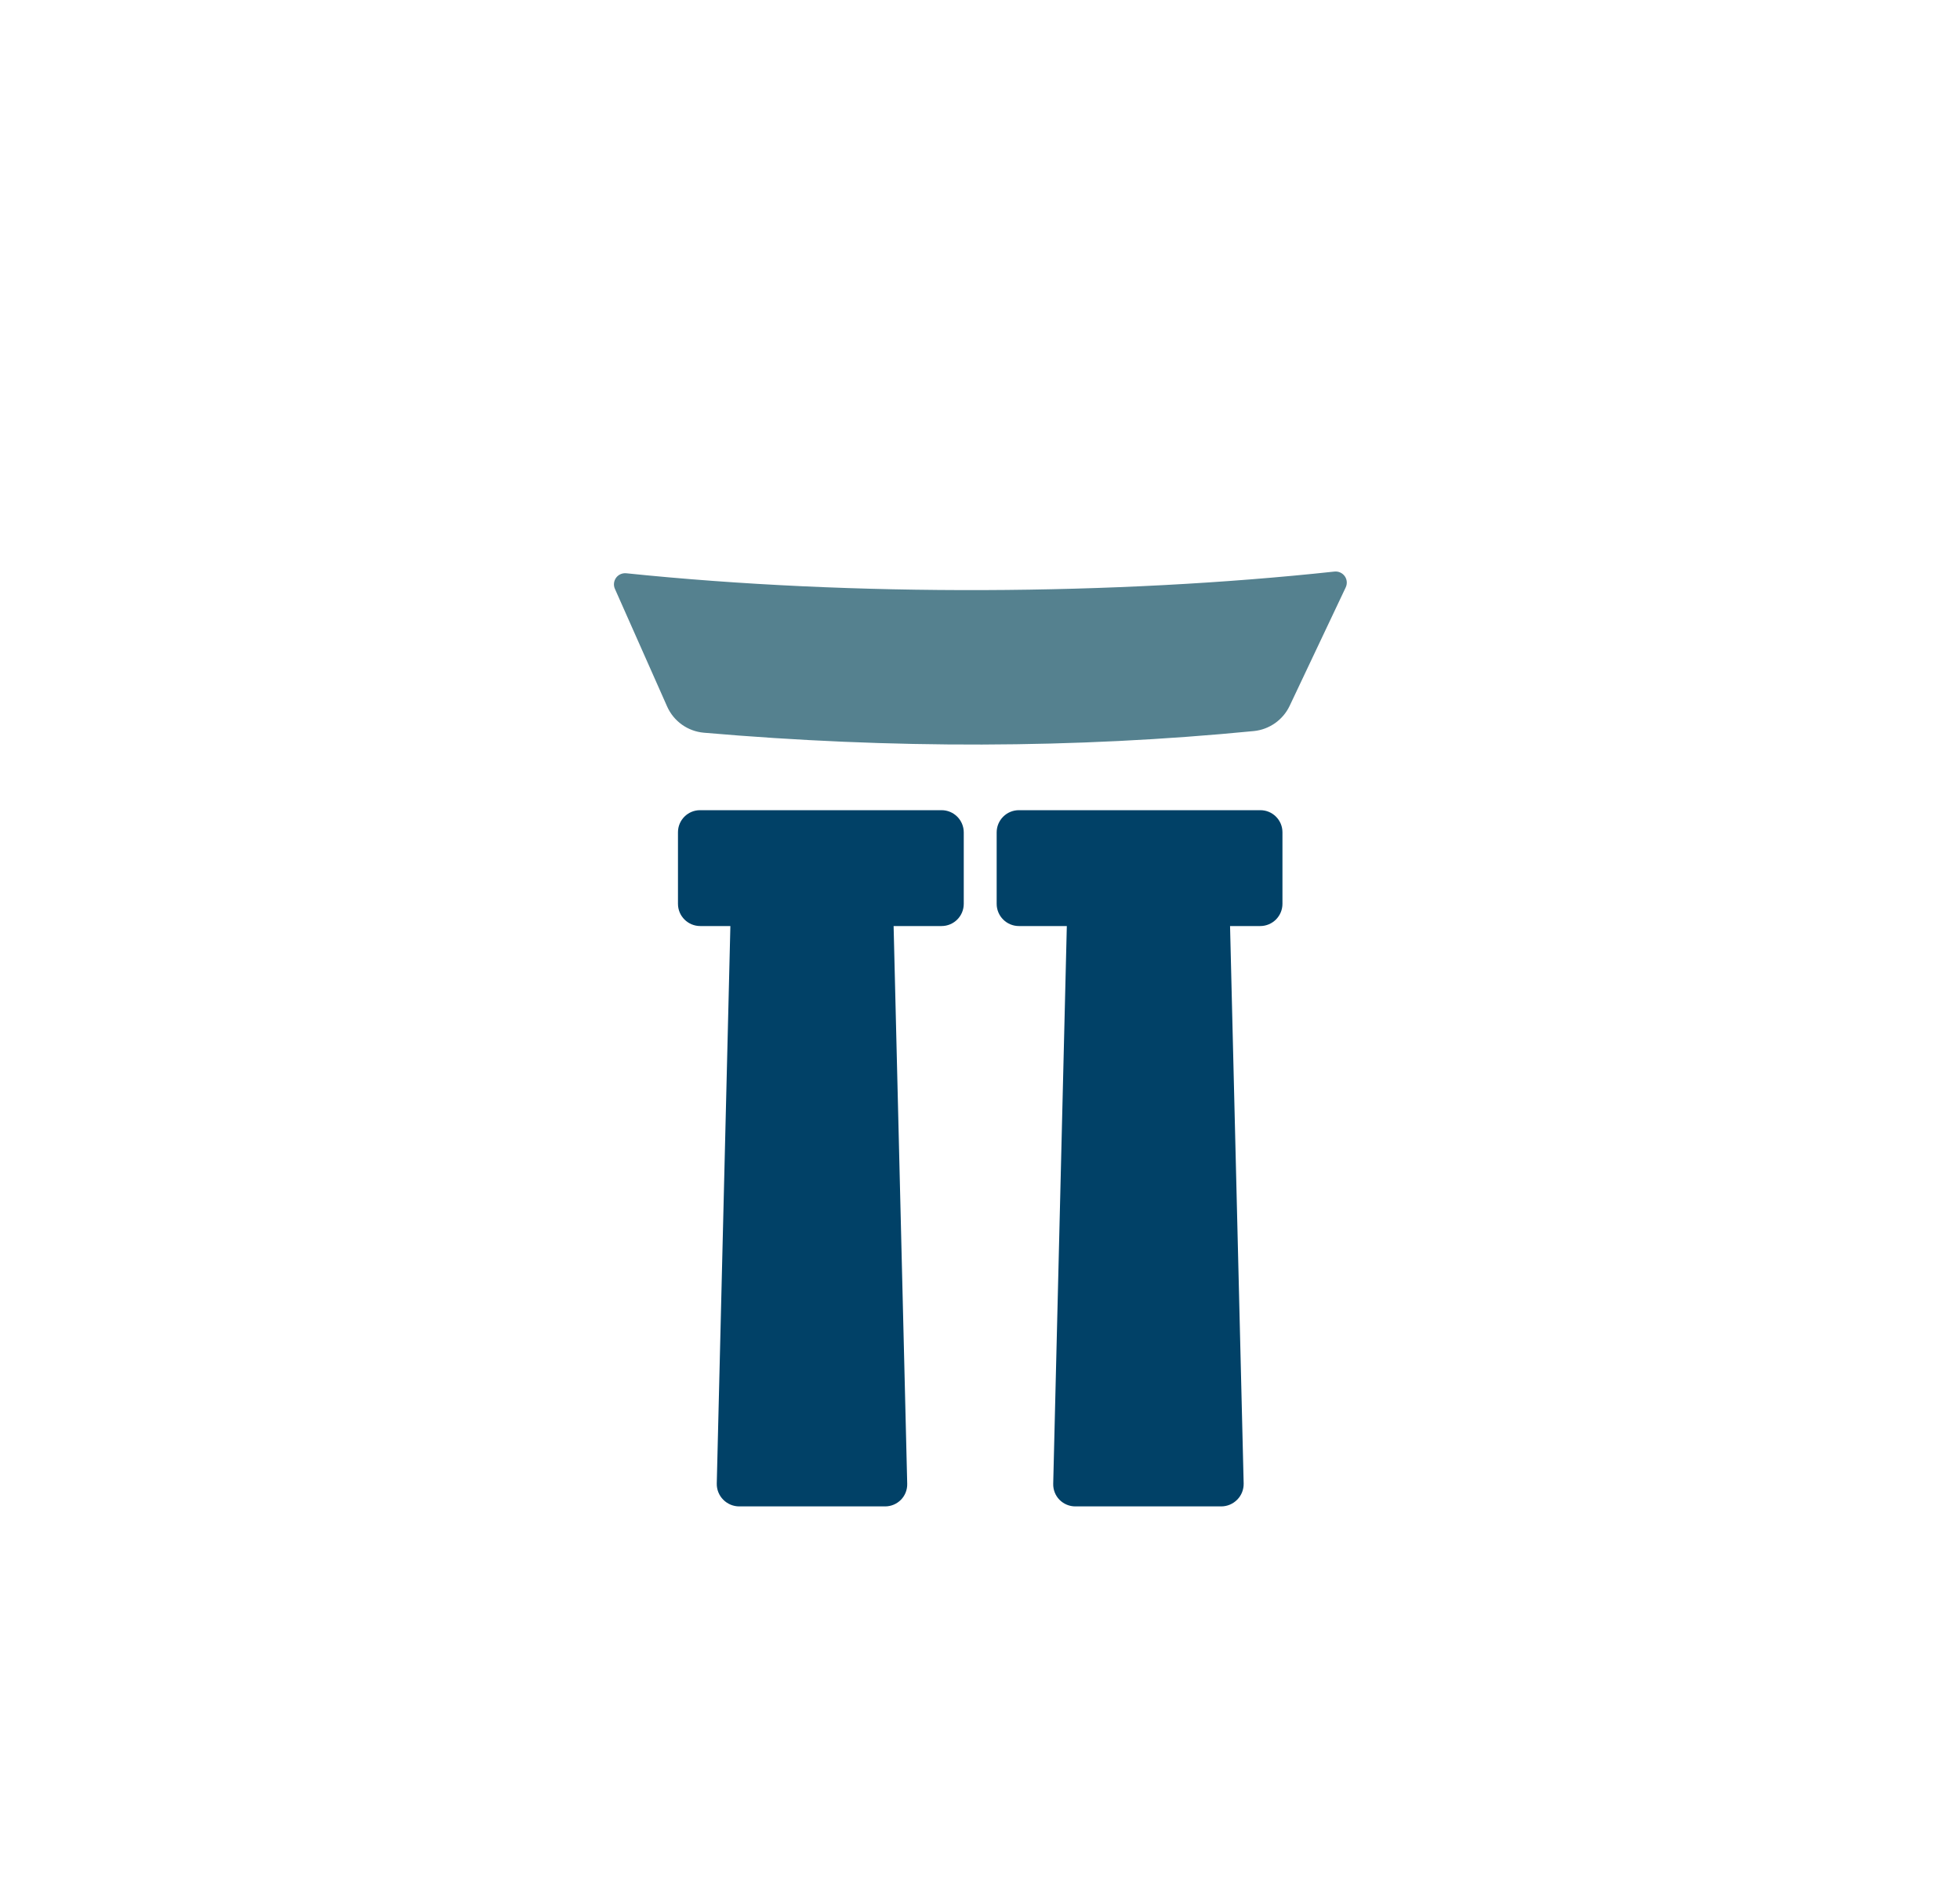 <svg width="4163" height="4038" viewBox="0 0 4163 4038" fill="none" xmlns="http://www.w3.org/2000/svg">
<path d="M1487.3 1967.1H1551.3L1522.4 3151.1C1522.1 3164 1527 3176.4 1536 3185.5C1545 3194.7 1557.3 3199.9 1570.1 3199.9H1880C1892.7 3199.9 1904.7 3194.8 1913.6 3185.8C1922.4 3176.8 1927.2 3164.6 1926.9 3151.9L1898 1967.1H1999.8C2025.9 1967.1 2047 1946 2047 1919.9V1768.2C2047 1742.1 2025.9 1721 1999.8 1721H1486.9C1461 1721 1440 1742 1440 1767.9V1919.9C1440 1946 1461.2 1967.1 1487.3 1967.1Z" fill="#014167"/>
<path d="M2641.5 3151.1L2612.6 1967.1H2676.7C2702.7 1967.1 2723.9 1946 2723.9 1919.9V1767.9C2723.9 1742 2702.9 1721 2677 1721H2164.1C2138.1 1721 2116.9 1742.1 2116.9 1768.2V1919.9C2116.9 1946 2138.1 1967.1 2164.1 1967.1H2265.9L2237 3151.9C2236.7 3164.6 2241.5 3176.8 2250.3 3185.8C2259.2 3194.8 2271.3 3199.9 2283.9 3199.9H2593.8C2606.6 3199.9 2618.9 3194.7 2627.9 3185.5C2636.9 3176.4 2641.8 3164 2641.5 3151.1Z" fill="#014167"/>
<path fill-rule="evenodd" clip-rule="evenodd" d="M2834.3 1214.13C2842.82 1213.23 2851.14 1216.93 2856.2 1223.93C2861.15 1230.83 2861.94 1239.93 2858.28 1247.73C2828.95 1309.63 2771.2 1431.63 2739.2 1499.33C2725.03 1529.23 2696.1 1549.63 2663.11 1552.93C2282.88 1590.13 1893.44 1590.93 1494.98 1556.43C1460.7 1553.43 1430.88 1532.13 1416.91 1500.63C1386.5 1432.13 1333 1311.73 1306.05 1250.83C1302.59 1243.13 1303.58 1234.23 1308.53 1227.33C1313.48 1220.53 1321.7 1216.93 1330.13 1217.73C1813.39 1267.73 2370.56 1264.23 2834.3 1214.13Z" fill="#55818F"/>
</svg>
